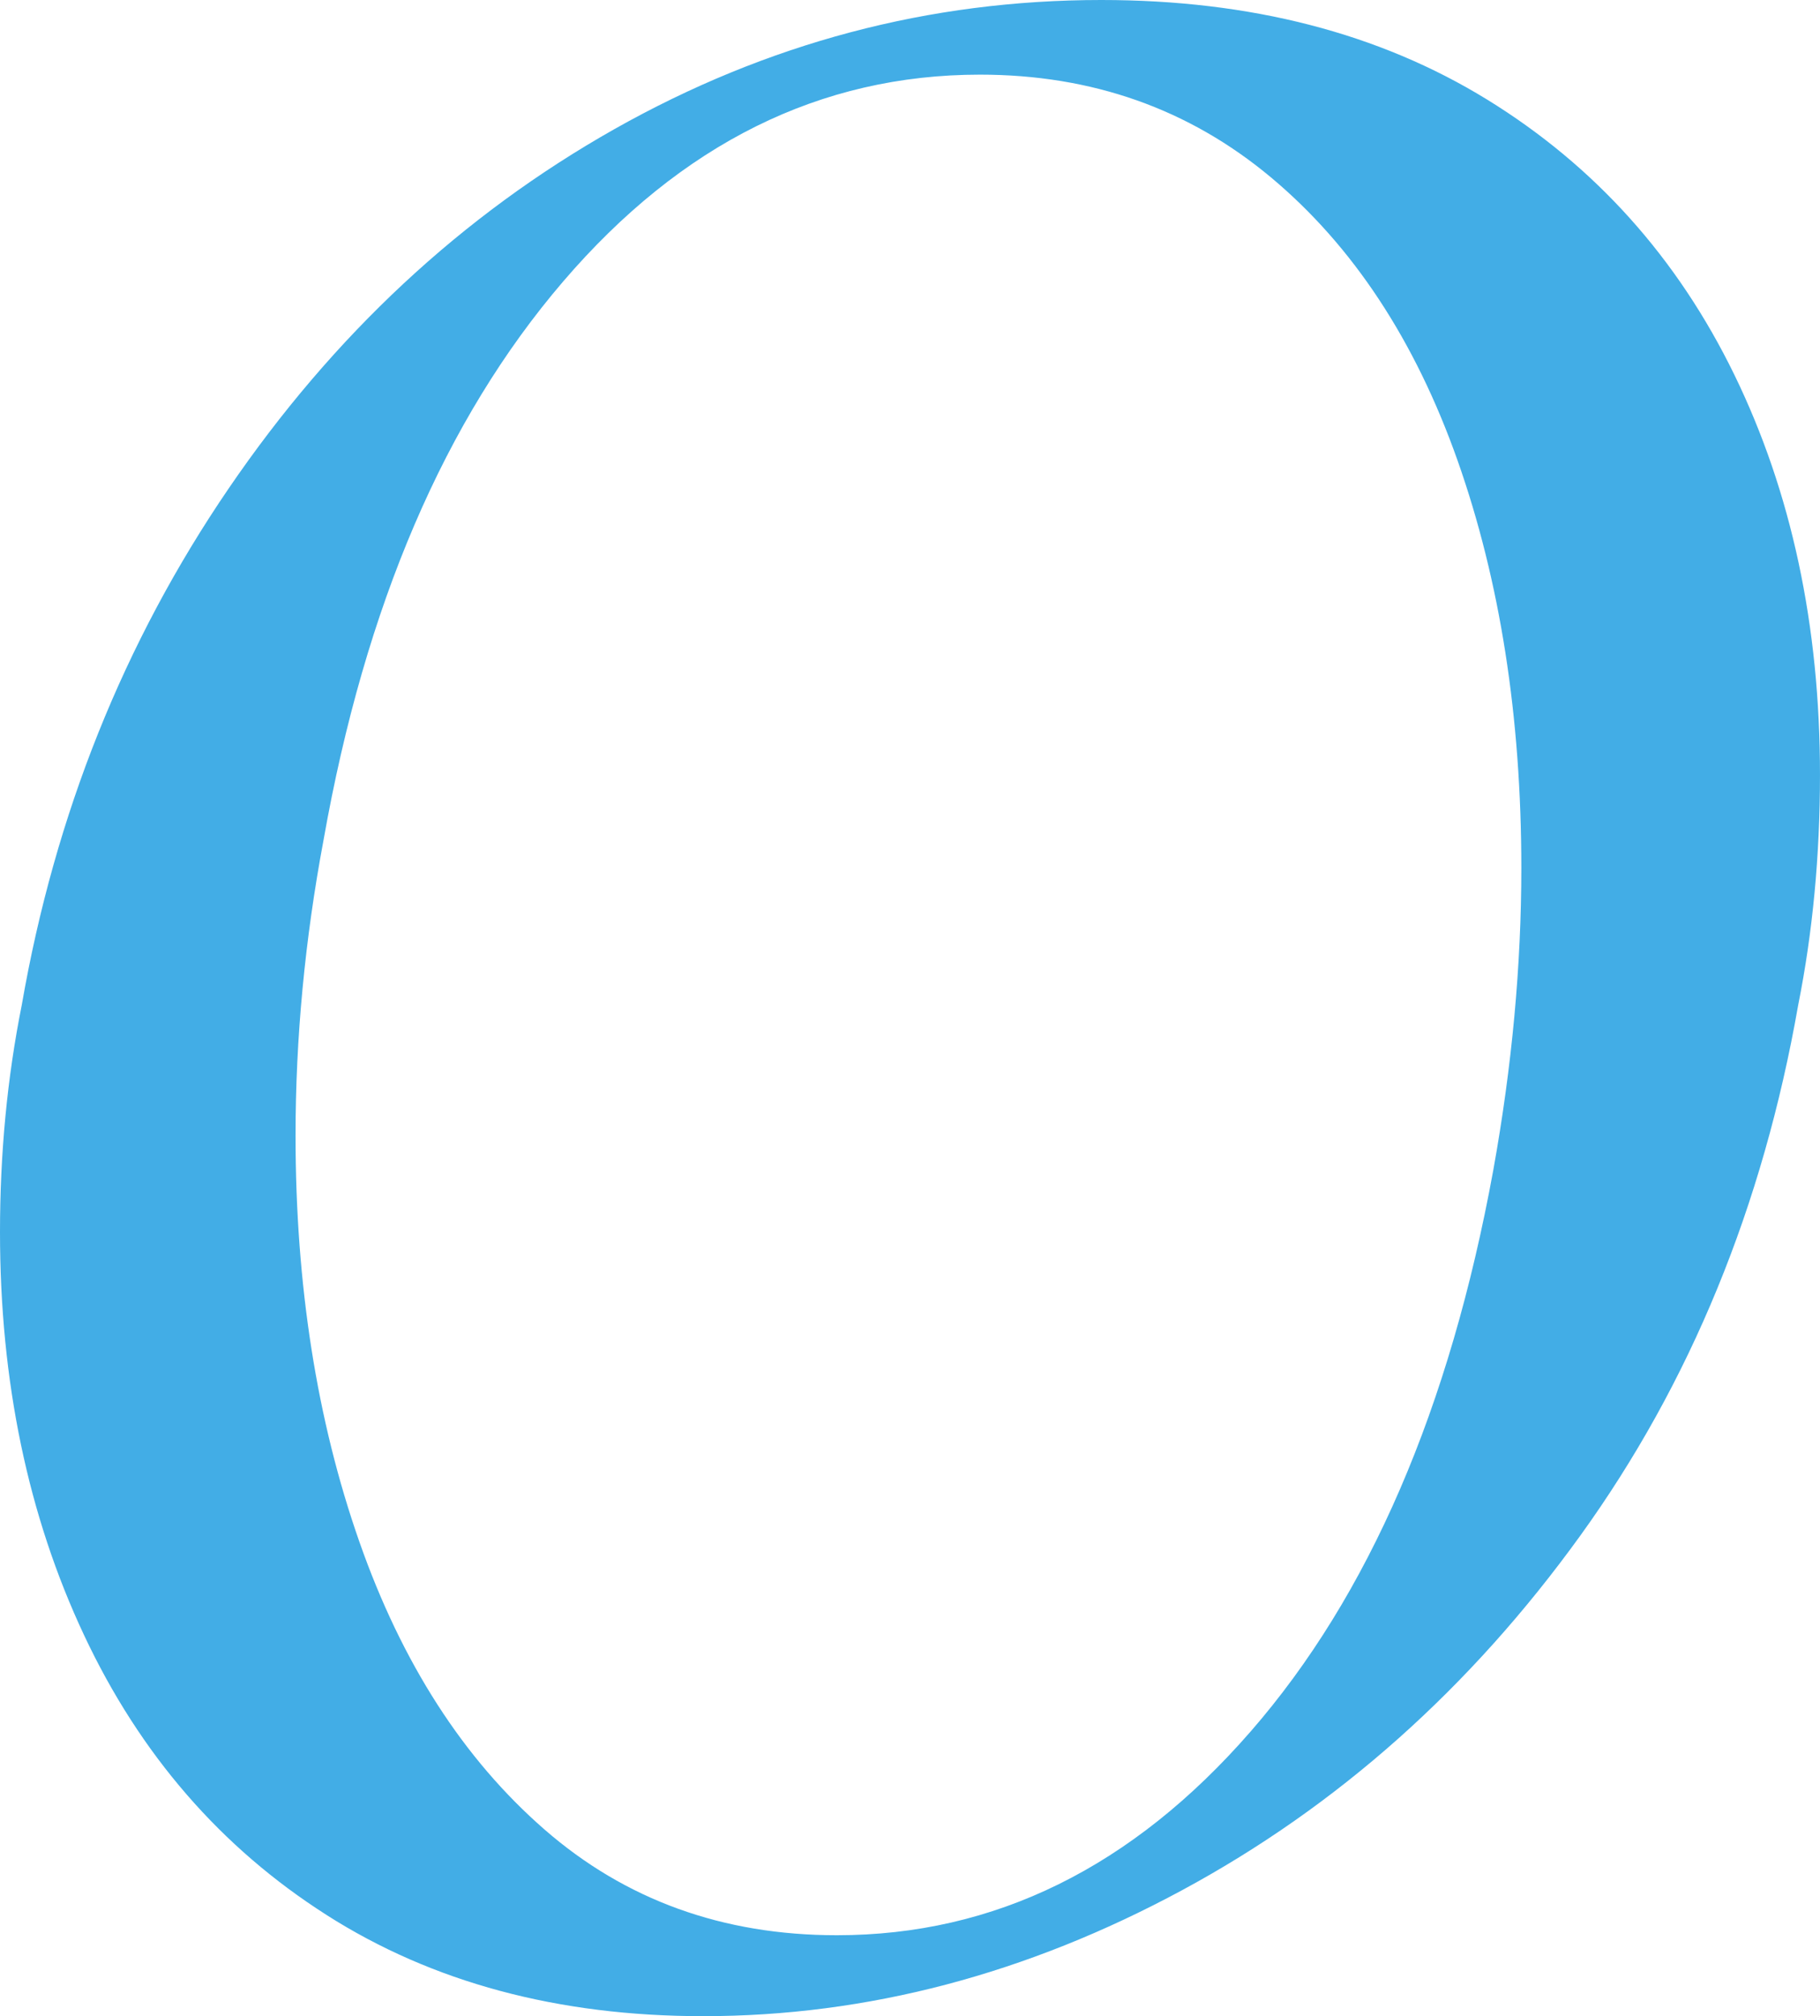 <?xml version="1.0" encoding="UTF-8"?><svg id="_イヤー_2" xmlns="http://www.w3.org/2000/svg" viewBox="0 0 103.561 114.714"><defs><style>.cls-1{fill:#42ade6;}</style></defs><g id="_イヤー_1-2"><path class="cls-1" d="M18.588,108.96c-6.019-3.834-10.622-9.145-13.808-15.932-3.187-6.785-4.78-14.428-4.78-22.925,0-4.484,.412-8.791,1.239-12.923,1.886-10.857,5.811-20.651,11.772-29.387,5.958-8.732,13.277-15.548,21.951-20.447C43.637,2.451,52.87,0,62.668,0c8.497,0,15.813,1.889,21.951,5.665,6.135,3.778,10.826,9.001,14.073,15.667,3.245,6.669,4.868,14.251,4.868,22.748,0,4.603-.415,8.97-1.239,13.1-2.008,11.449-6.138,21.509-12.392,30.183-6.257,8.674-13.808,15.401-22.66,20.181-8.851,4.78-17.94,7.17-27.262,7.17-8.262,0-15.401-1.92-21.42-5.753Zm52.577-10.445c6.727-7.728,11.33-18.38,13.808-31.953,1.062-5.9,1.593-11.623,1.593-17.172,0-8.614-1.212-16.345-3.629-23.191-2.42-6.843-5.961-12.215-10.622-16.11-4.664-3.895-10.179-5.842-16.552-5.842-9.089,0-16.995,3.925-23.722,11.772-6.727,7.85-11.272,18.441-13.631,31.776-1.062,5.665-1.593,11.272-1.593,16.818,0,8.497,1.209,16.198,3.629,23.102,2.418,6.904,5.93,12.364,10.533,16.375,4.603,4.014,10.149,6.019,16.641,6.019,8.968,0,16.818-3.864,23.545-11.595Z"/></g></svg>